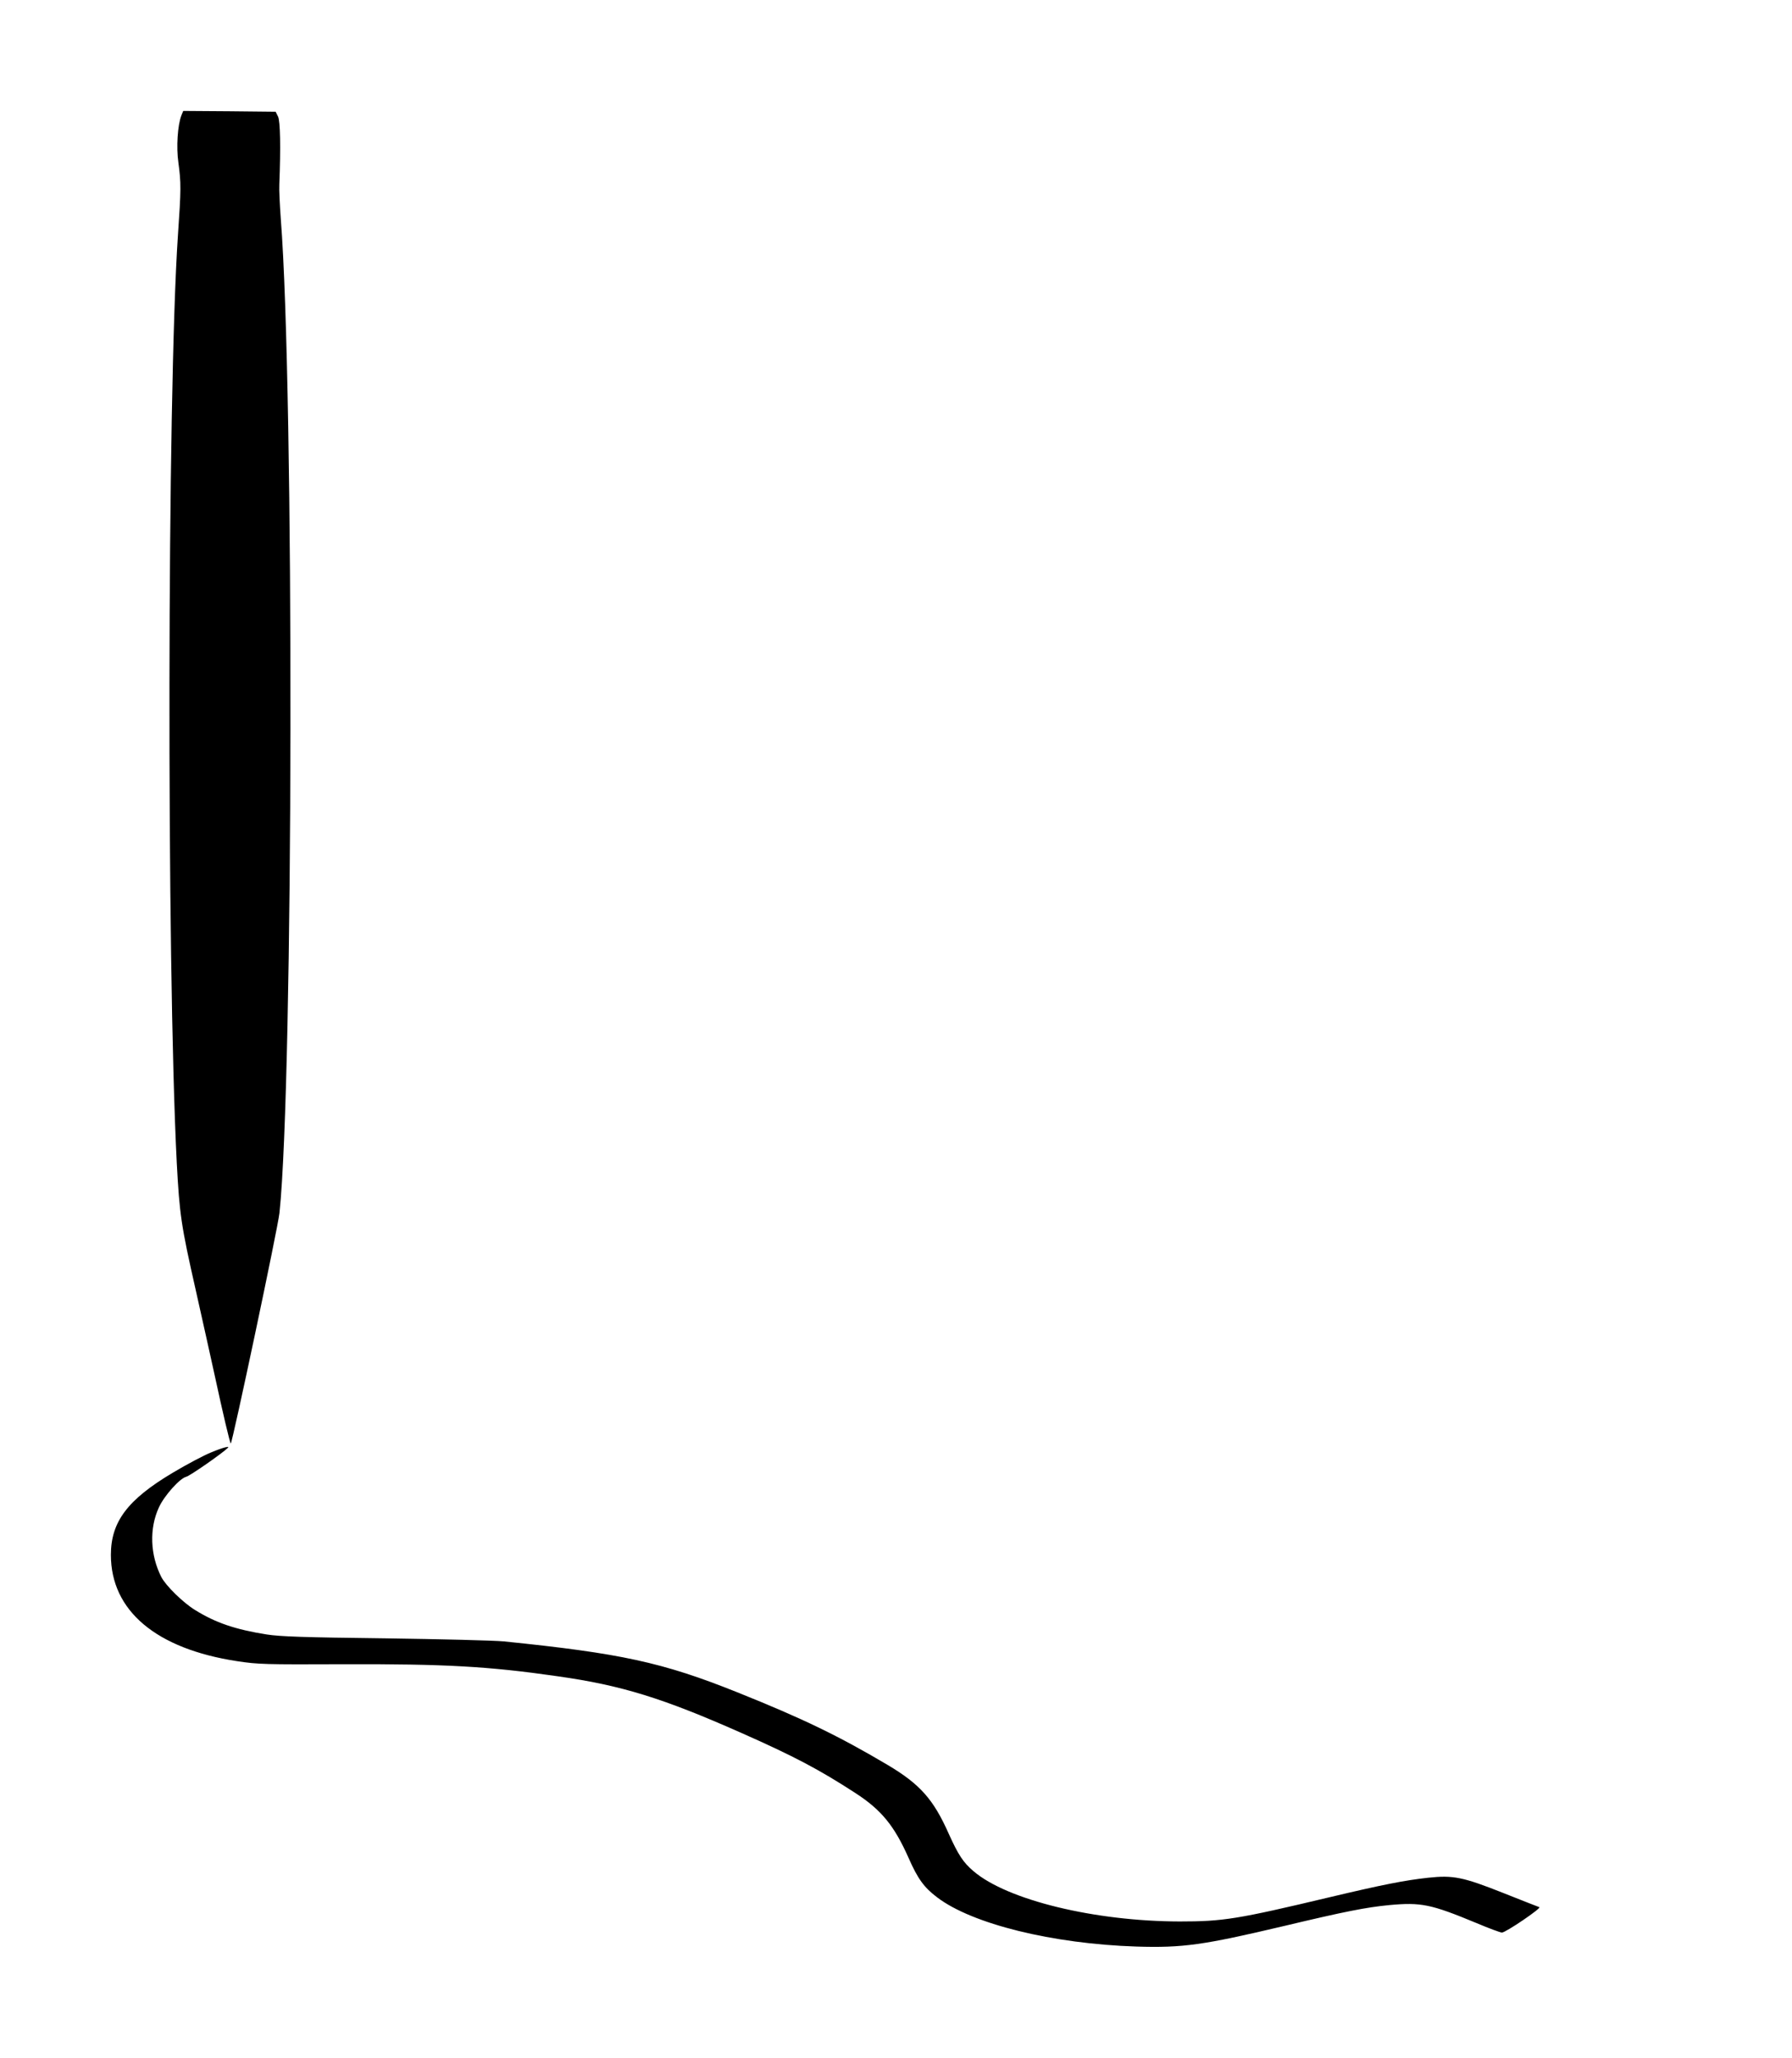 <?xml version="1.0" standalone="no"?>
<!DOCTYPE svg PUBLIC "-//W3C//DTD SVG 20010904//EN"
 "http://www.w3.org/TR/2001/REC-SVG-20010904/DTD/svg10.dtd">
<svg version="1.0" xmlns="http://www.w3.org/2000/svg"
 width="1115pt" height="1280pt" viewBox="0 0 1115 1280"
 preserveAspectRatio="xMidYMid meet">
<g transform="translate(0,1280) scale(0.1,-0.1)"
fill="#000000" stroke="none">
<path d="M1129 12083 c-24 -60 -33 -199 -19 -295 17 -126 17 -164 -3 -453 -67
-992 -71 -4516 -7 -5770 17 -318 27 -388 117 -785 46 -206 100 -447 119 -535
50 -232 96 -427 100 -423 12 13 293 1340 303 1435 87 827 92 5124 8 6183 -6
85 -11 181 -9 213 9 231 6 393 -8 422 l-15 30 -288 3 -287 2 -11 -27z"/>
<path d="M1315 3767 c-45 -18 -153 -75 -240 -127 -281 -167 -385 -305 -385
-511 0 -347 281 -584 785 -661 131 -20 173 -21 660 -19 634 2 905 -13 1335
-75 397 -56 654 -136 1140 -351 332 -147 487 -229 712 -375 162 -105 242 -203
331 -403 57 -130 96 -184 178 -246 218 -166 718 -289 1239 -306 290 -9 416 9
916 127 382 91 514 117 659 131 197 18 258 6 542 -112 78 -33 149 -59 158 -59
24 0 250 154 233 158 -7 2 -108 42 -224 88 -250 99 -311 112 -468 95 -146 -16
-283 -43 -612 -121 -576 -137 -663 -151 -934 -151 -529 1 -1073 133 -1283 313
-63 53 -95 102 -154 233 -95 214 -179 308 -379 427 -304 180 -526 288 -938
453 -464 186 -725 242 -1451 316 -60 6 -393 14 -740 19 -510 6 -650 11 -735
24 -196 31 -319 73 -446 152 -74 45 -182 151 -210 205 -70 137 -76 303 -15
434 34 74 131 181 170 190 22 5 225 146 259 180 14 13 -31 2 -103 -28z"/>
</g>
</svg>

